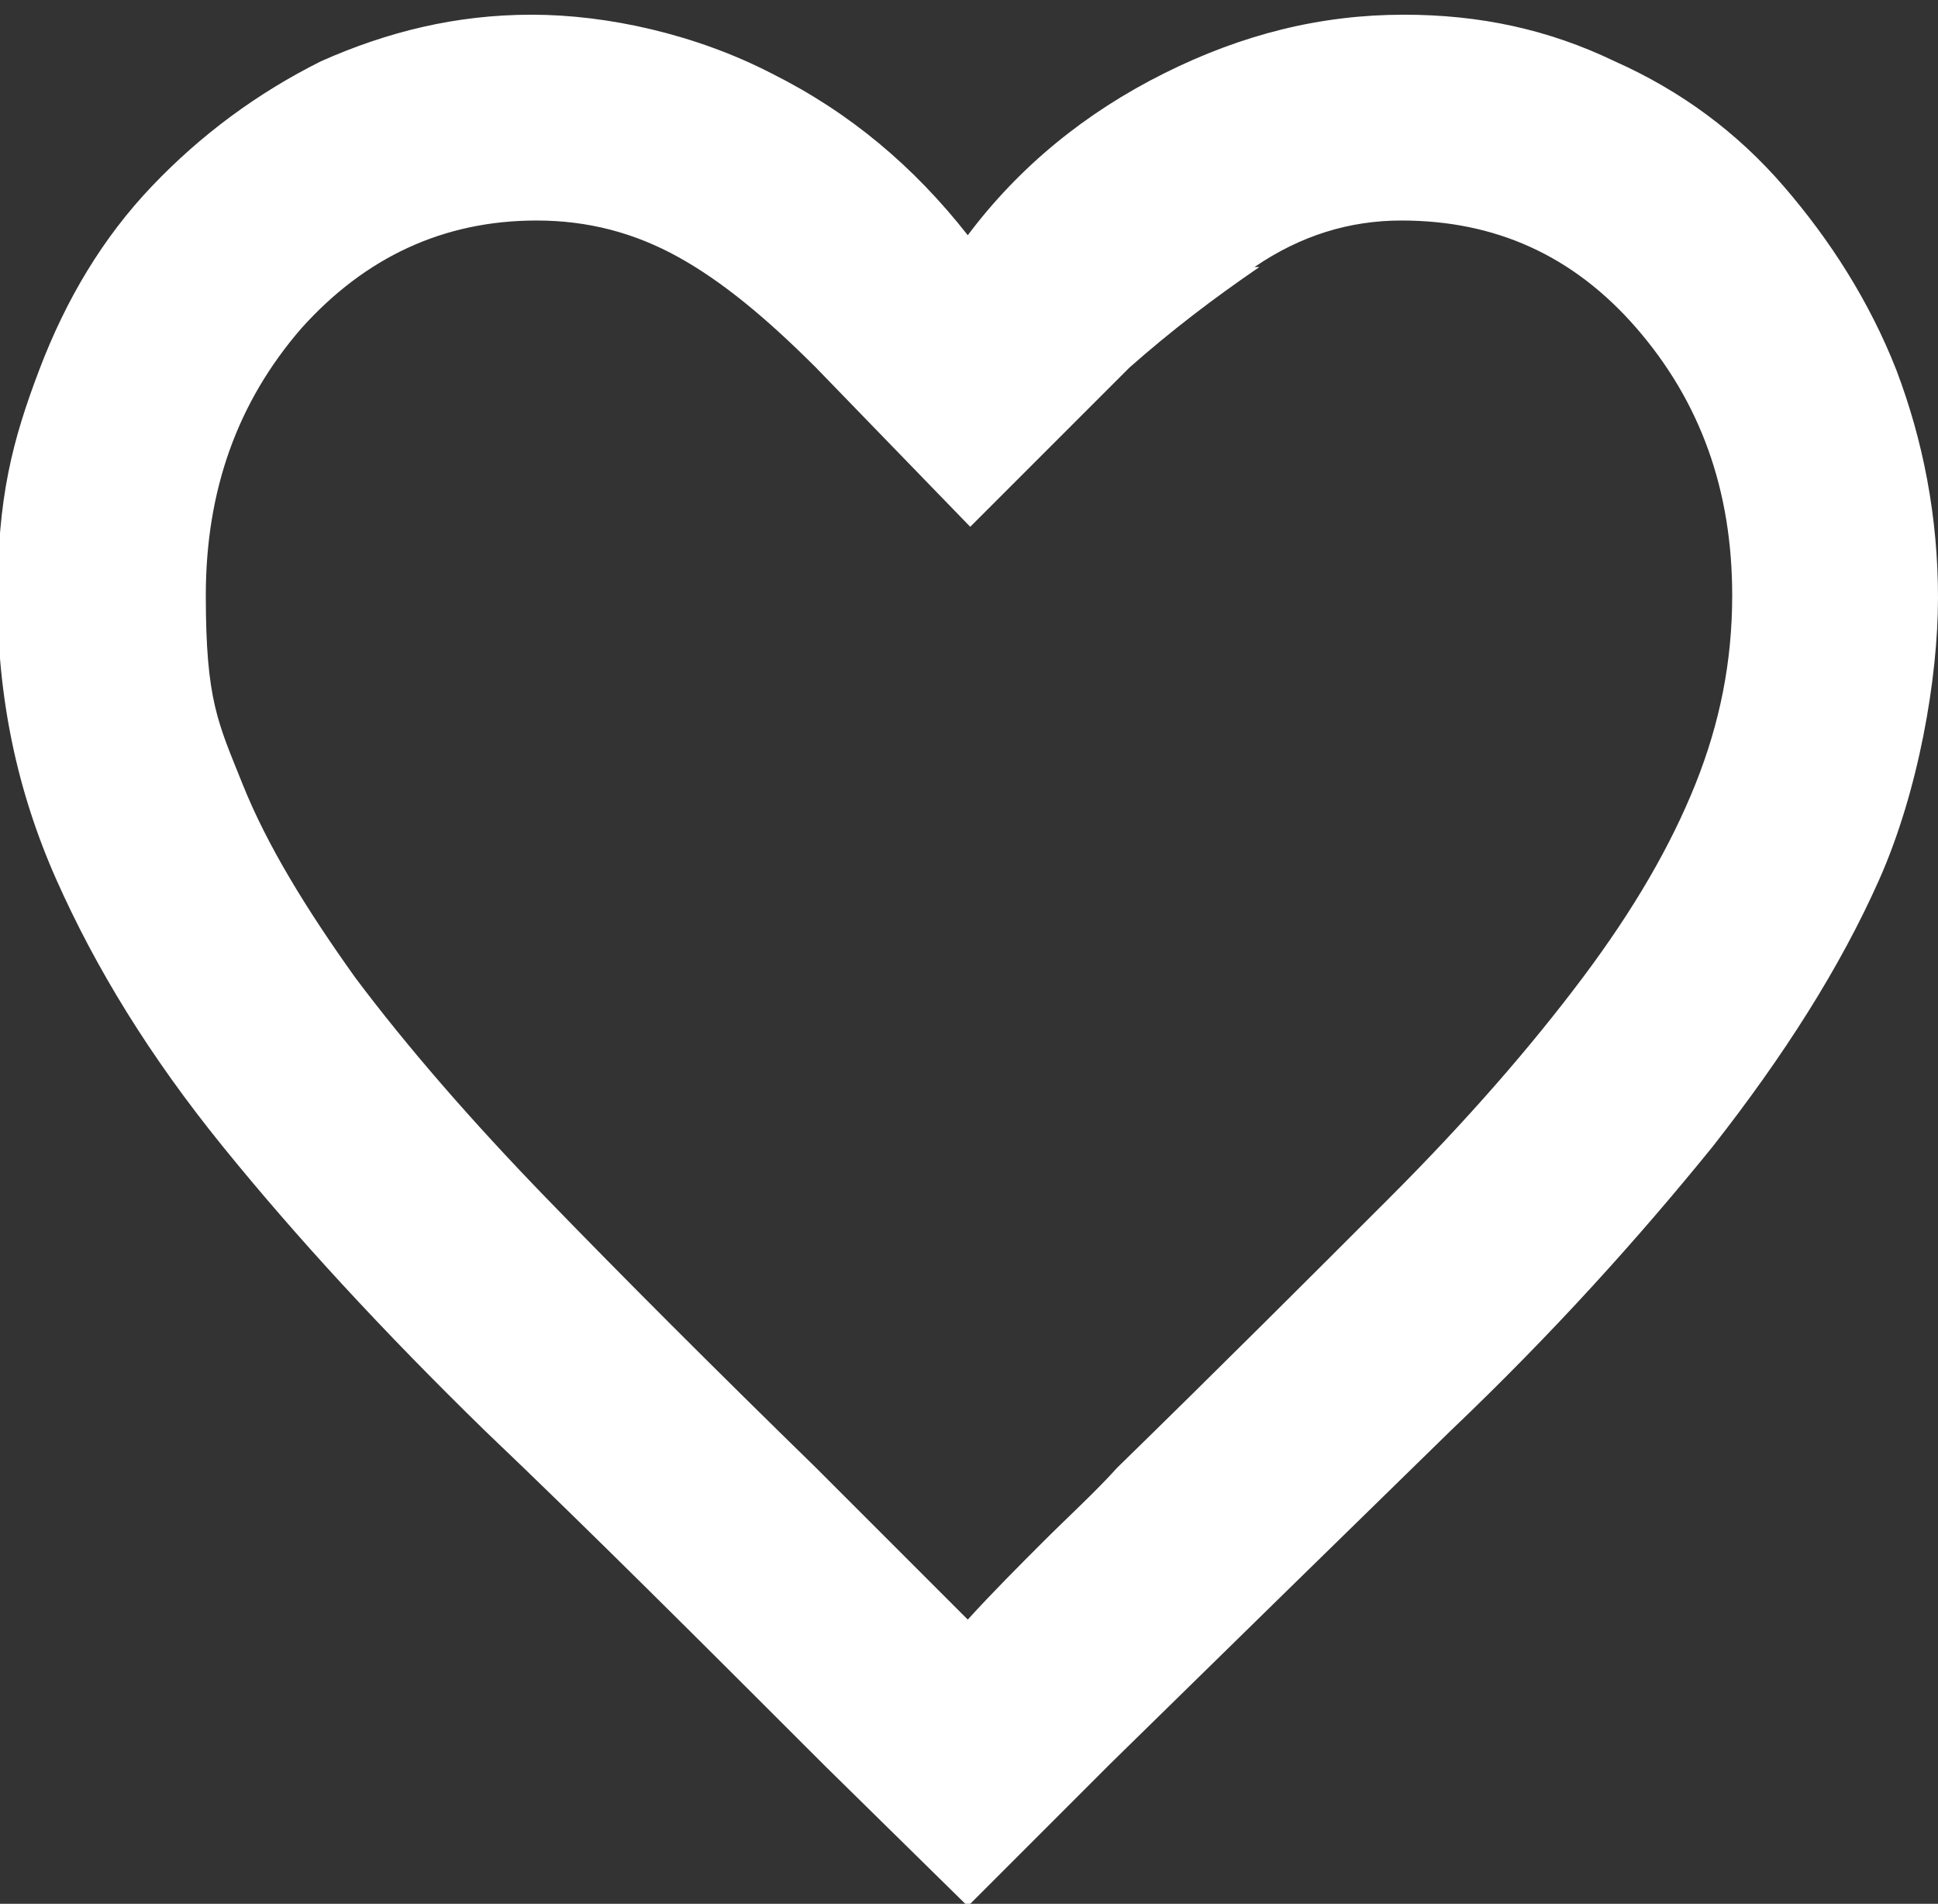 <?xml version="1.0" encoding="UTF-8"?>
<svg id="Layer_1" xmlns="http://www.w3.org/2000/svg" xmlns:xlink="http://www.w3.org/1999/xlink" version="1.1" viewBox="0 0 79.1 77.7">
  <rect x="0" y="0" width="79.1" height="77.7" fill="#333333" stroke="none"/>
  <!-- Generator: Adobe Illustrator 29.2.1, SVG Export Plug-In . SVG Version: 2.1.0 Build 116)  -->
  <defs>
    <style>
      .st0 {
        fill: #fff;
      }
    </style>
  </defs>
  <path class="st0" d="M57.3.6c3.1,0,5.9.6,8.6,1.9,2.7,1.2,5,2.9,6.9,5.1s3.5,4.7,4.6,7.5c1.1,2.9,1.7,6,1.7,9.3s-.8,7.9-2.4,11.5c-1.6,3.6-3.9,7.2-6.8,10.9-3,3.7-6.5,7.6-10.7,11.6-4.2,4.1-8.8,8.6-13.9,13.6l-5.8,5.8-5.8-5.7c-5.1-5.1-9.7-9.7-13.9-13.7-4.2-4.1-7.7-7.9-10.7-11.6-3-3.7-5.2-7.3-6.8-10.9-1.6-3.6-2.4-7.4-2.4-11.5s.6-6.4,1.7-9.3c1.1-2.9,2.6-5.4,4.6-7.5s4.3-3.8,6.9-5.1c2.7-1.2,5.5-1.9,8.6-1.9s6.7.8,9.8,2.4c3.2,1.6,5.8,3.8,8,6.6,2.1-2.8,4.8-5,8-6.6,3.2-1.6,6.4-2.4,9.8-2.4ZM51.4,10.9c-1.9,1.3-3.6,2.6-5.3,4.1l-6.5,6.5-6.3-6.5c-2-2-3.8-3.5-5.6-4.5-1.8-1-3.7-1.5-5.8-1.5-3.8,0-7,1.5-9.6,4.4-2.6,3-3.9,6.6-3.9,10.9s.5,5.2,1.5,7.7c1,2.5,2.6,5.1,4.6,7.9,2.1,2.8,4.7,5.8,7.8,9s6.8,6.9,11,11c1,1,2,2,3,3,1,1,2.1,2.1,3.2,3.2,1-1.1,2.1-2.2,3.1-3.2,1-1,2.1-2,3-3,4.2-4.1,7.9-7.8,11.1-11s5.8-6.2,7.9-9c2.1-2.8,3.6-5.4,4.6-7.9,1-2.5,1.5-5,1.5-7.7,0-4.3-1.3-7.9-3.9-10.9-2.6-3-5.8-4.4-9.6-4.4-2.1,0-4.1.6-6,1.9Z"/>
</svg>